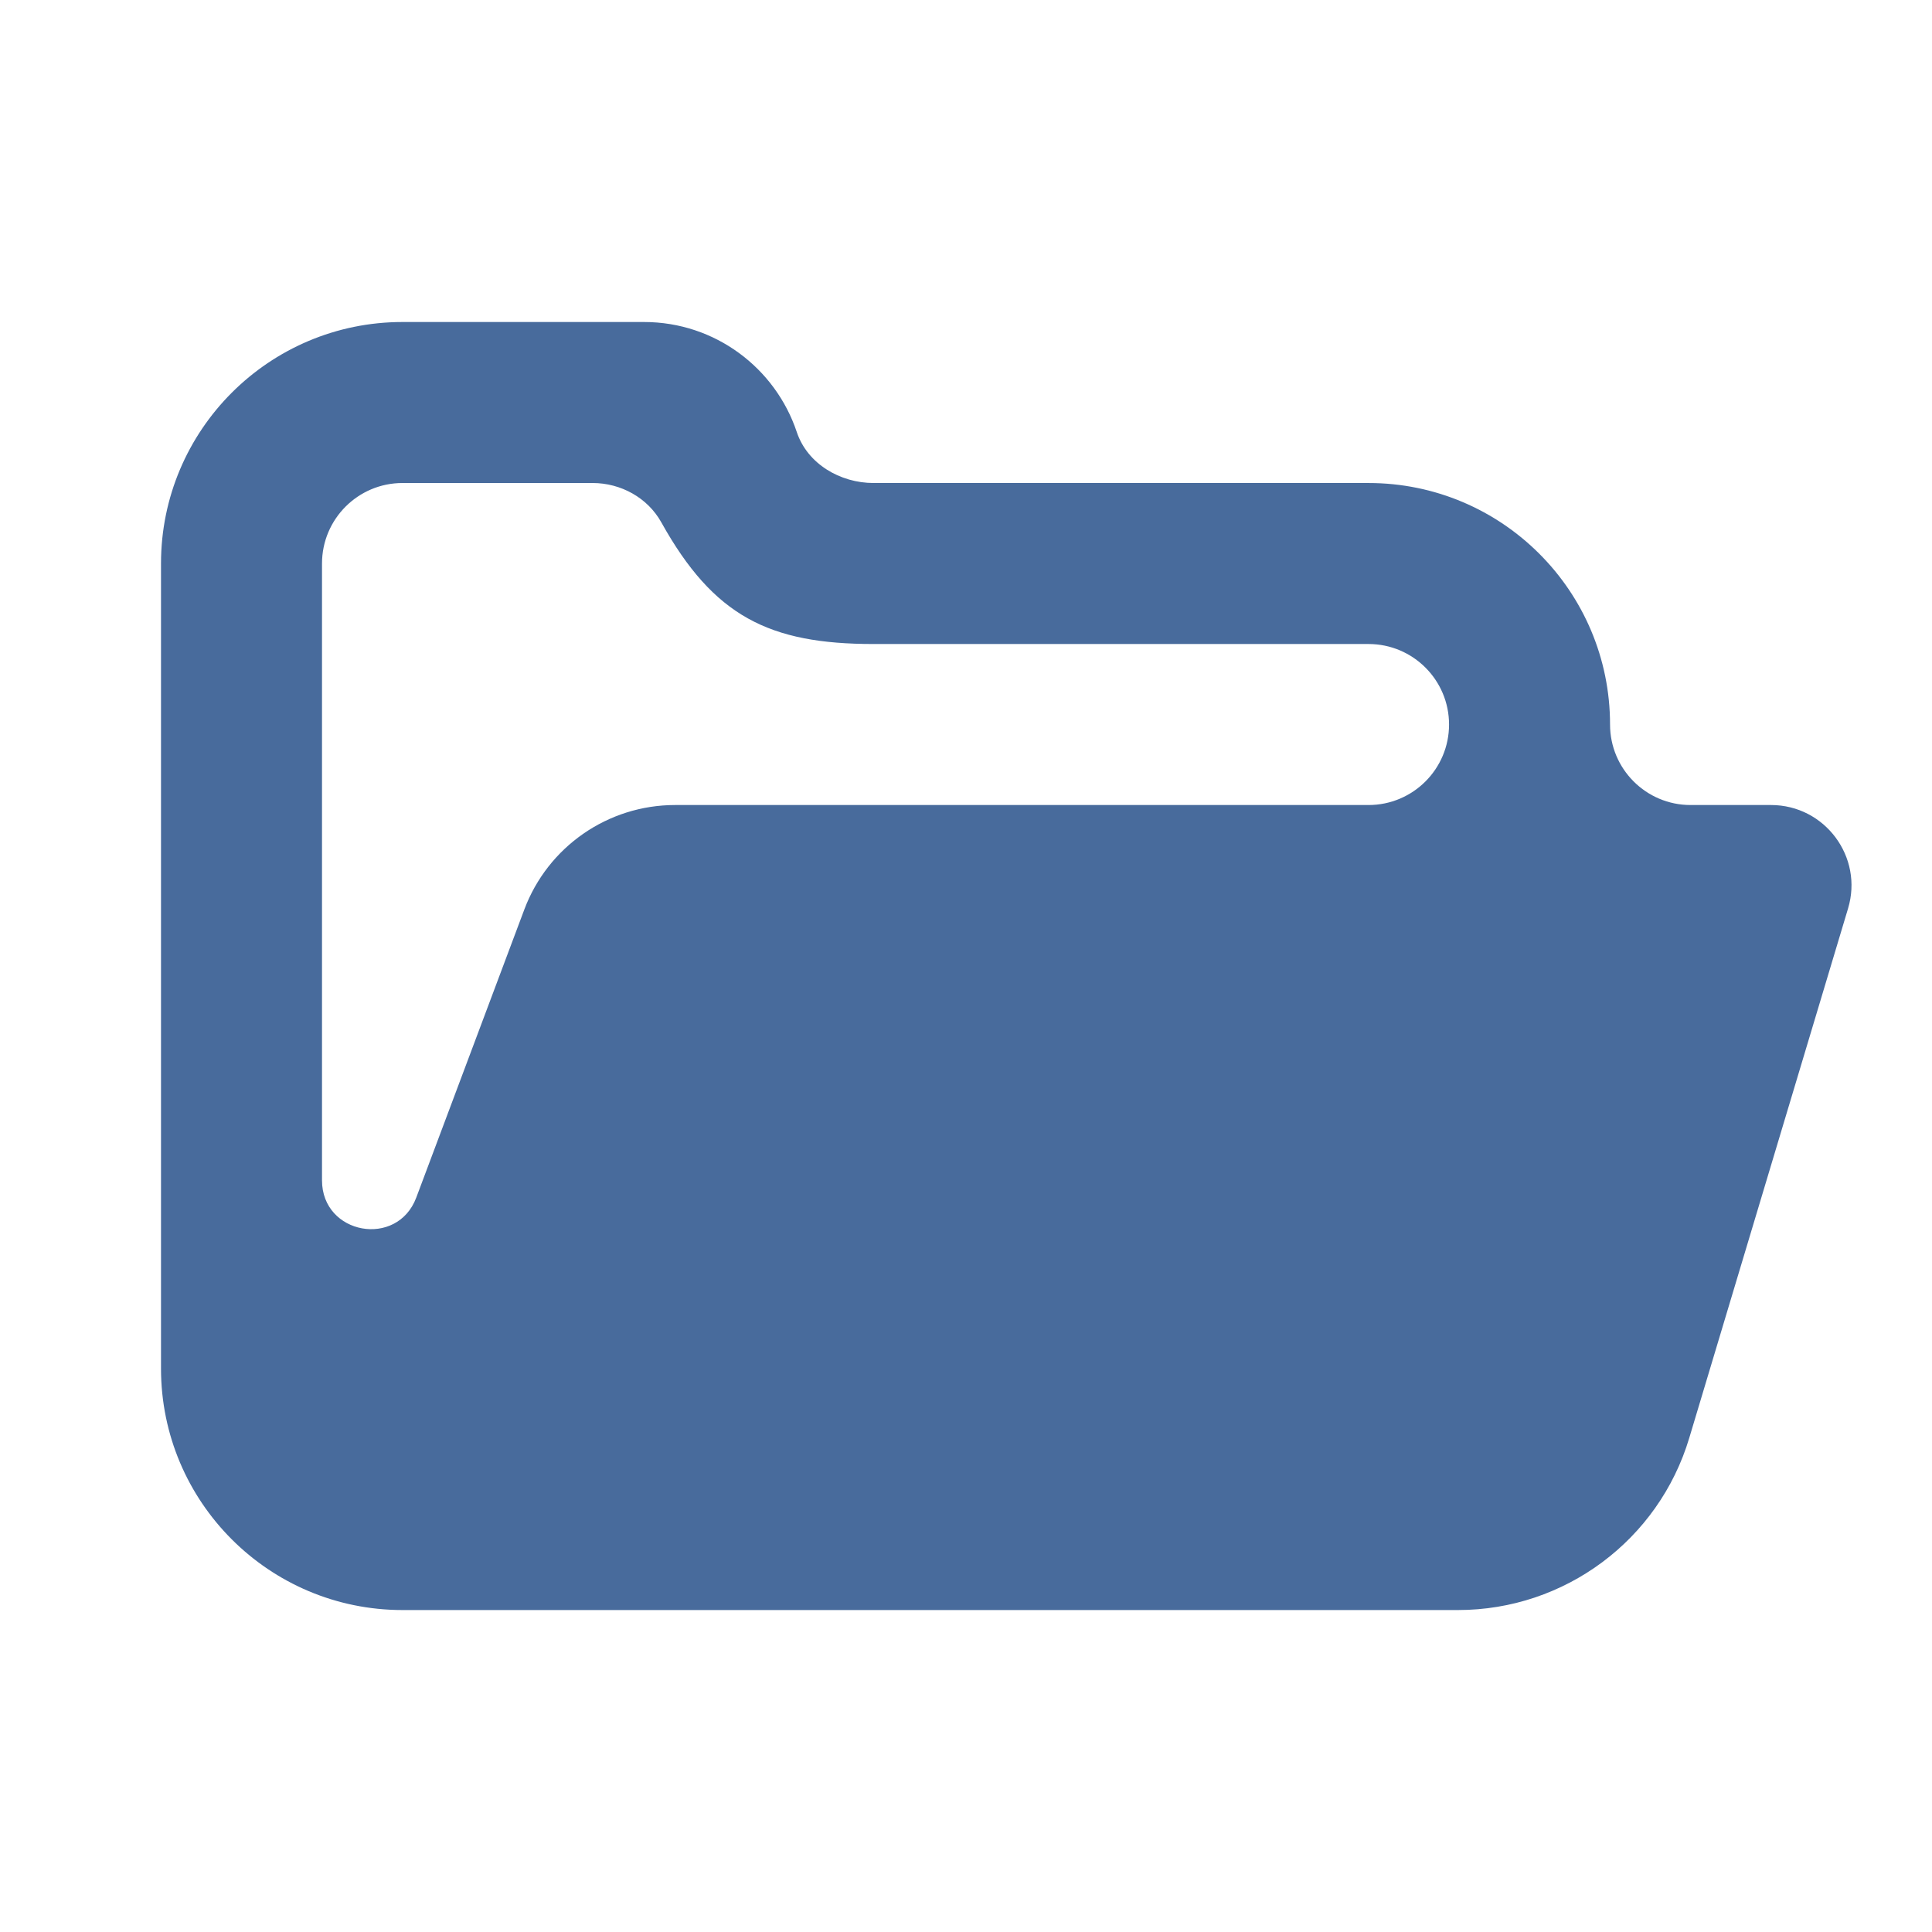 <?xml version="1.0" encoding="UTF-8"?>
<svg xmlns="http://www.w3.org/2000/svg" xmlns:xlink="http://www.w3.org/1999/xlink" viewBox="0,0,256,256" width="24px" height="24px" fill-rule="nonzero">
  <g fill="#486b9c" fill-rule="nonzero" stroke="none" stroke-width="1" stroke-linecap="butt" stroke-linejoin="miter" stroke-miterlimit="10" stroke-dasharray="" stroke-dashoffset="0" font-family="none" font-weight="none" font-size="none" text-anchor="none" style="mix-blend-mode: normal">
    <g transform="scale(10.667,10.667)">
      <path d="M21.999,10h-0.999c-0.552,0 -1,-0.448 -1,-1v0c0,-1.657 -1.343,-3 -3,-3h-6.148c-0.416,0 -0.822,-0.238 -0.954,-0.632c-0.265,-0.795 -1.014,-1.368 -1.898,-1.368h-3c-1.657,0 -3,1.343 -3,3v10c0,1.657 1.343,3 3,3h13.111c1.325,0 2.493,-0.869 2.873,-2.138l1.972,-6.575c0.194,-0.641 -0.287,-1.287 -0.957,-1.287zM17,10h-8.614c-0.834,0 -1.58,0.517 -1.873,1.298l-1.342,3.578c-0.236,0.63 -1.171,0.461 -1.171,-0.213v-7.663c0,-0.552 0.448,-1 1,-1h2.362c0.35,0 0.683,0.183 0.853,0.489c0.65,1.167 1.34,1.511 2.637,1.511h6.148c0.552,0 1,0.448 1,1c0,0.552 -0.448,1 -1,1z"></path>
    </g>
  </g>
</svg>
